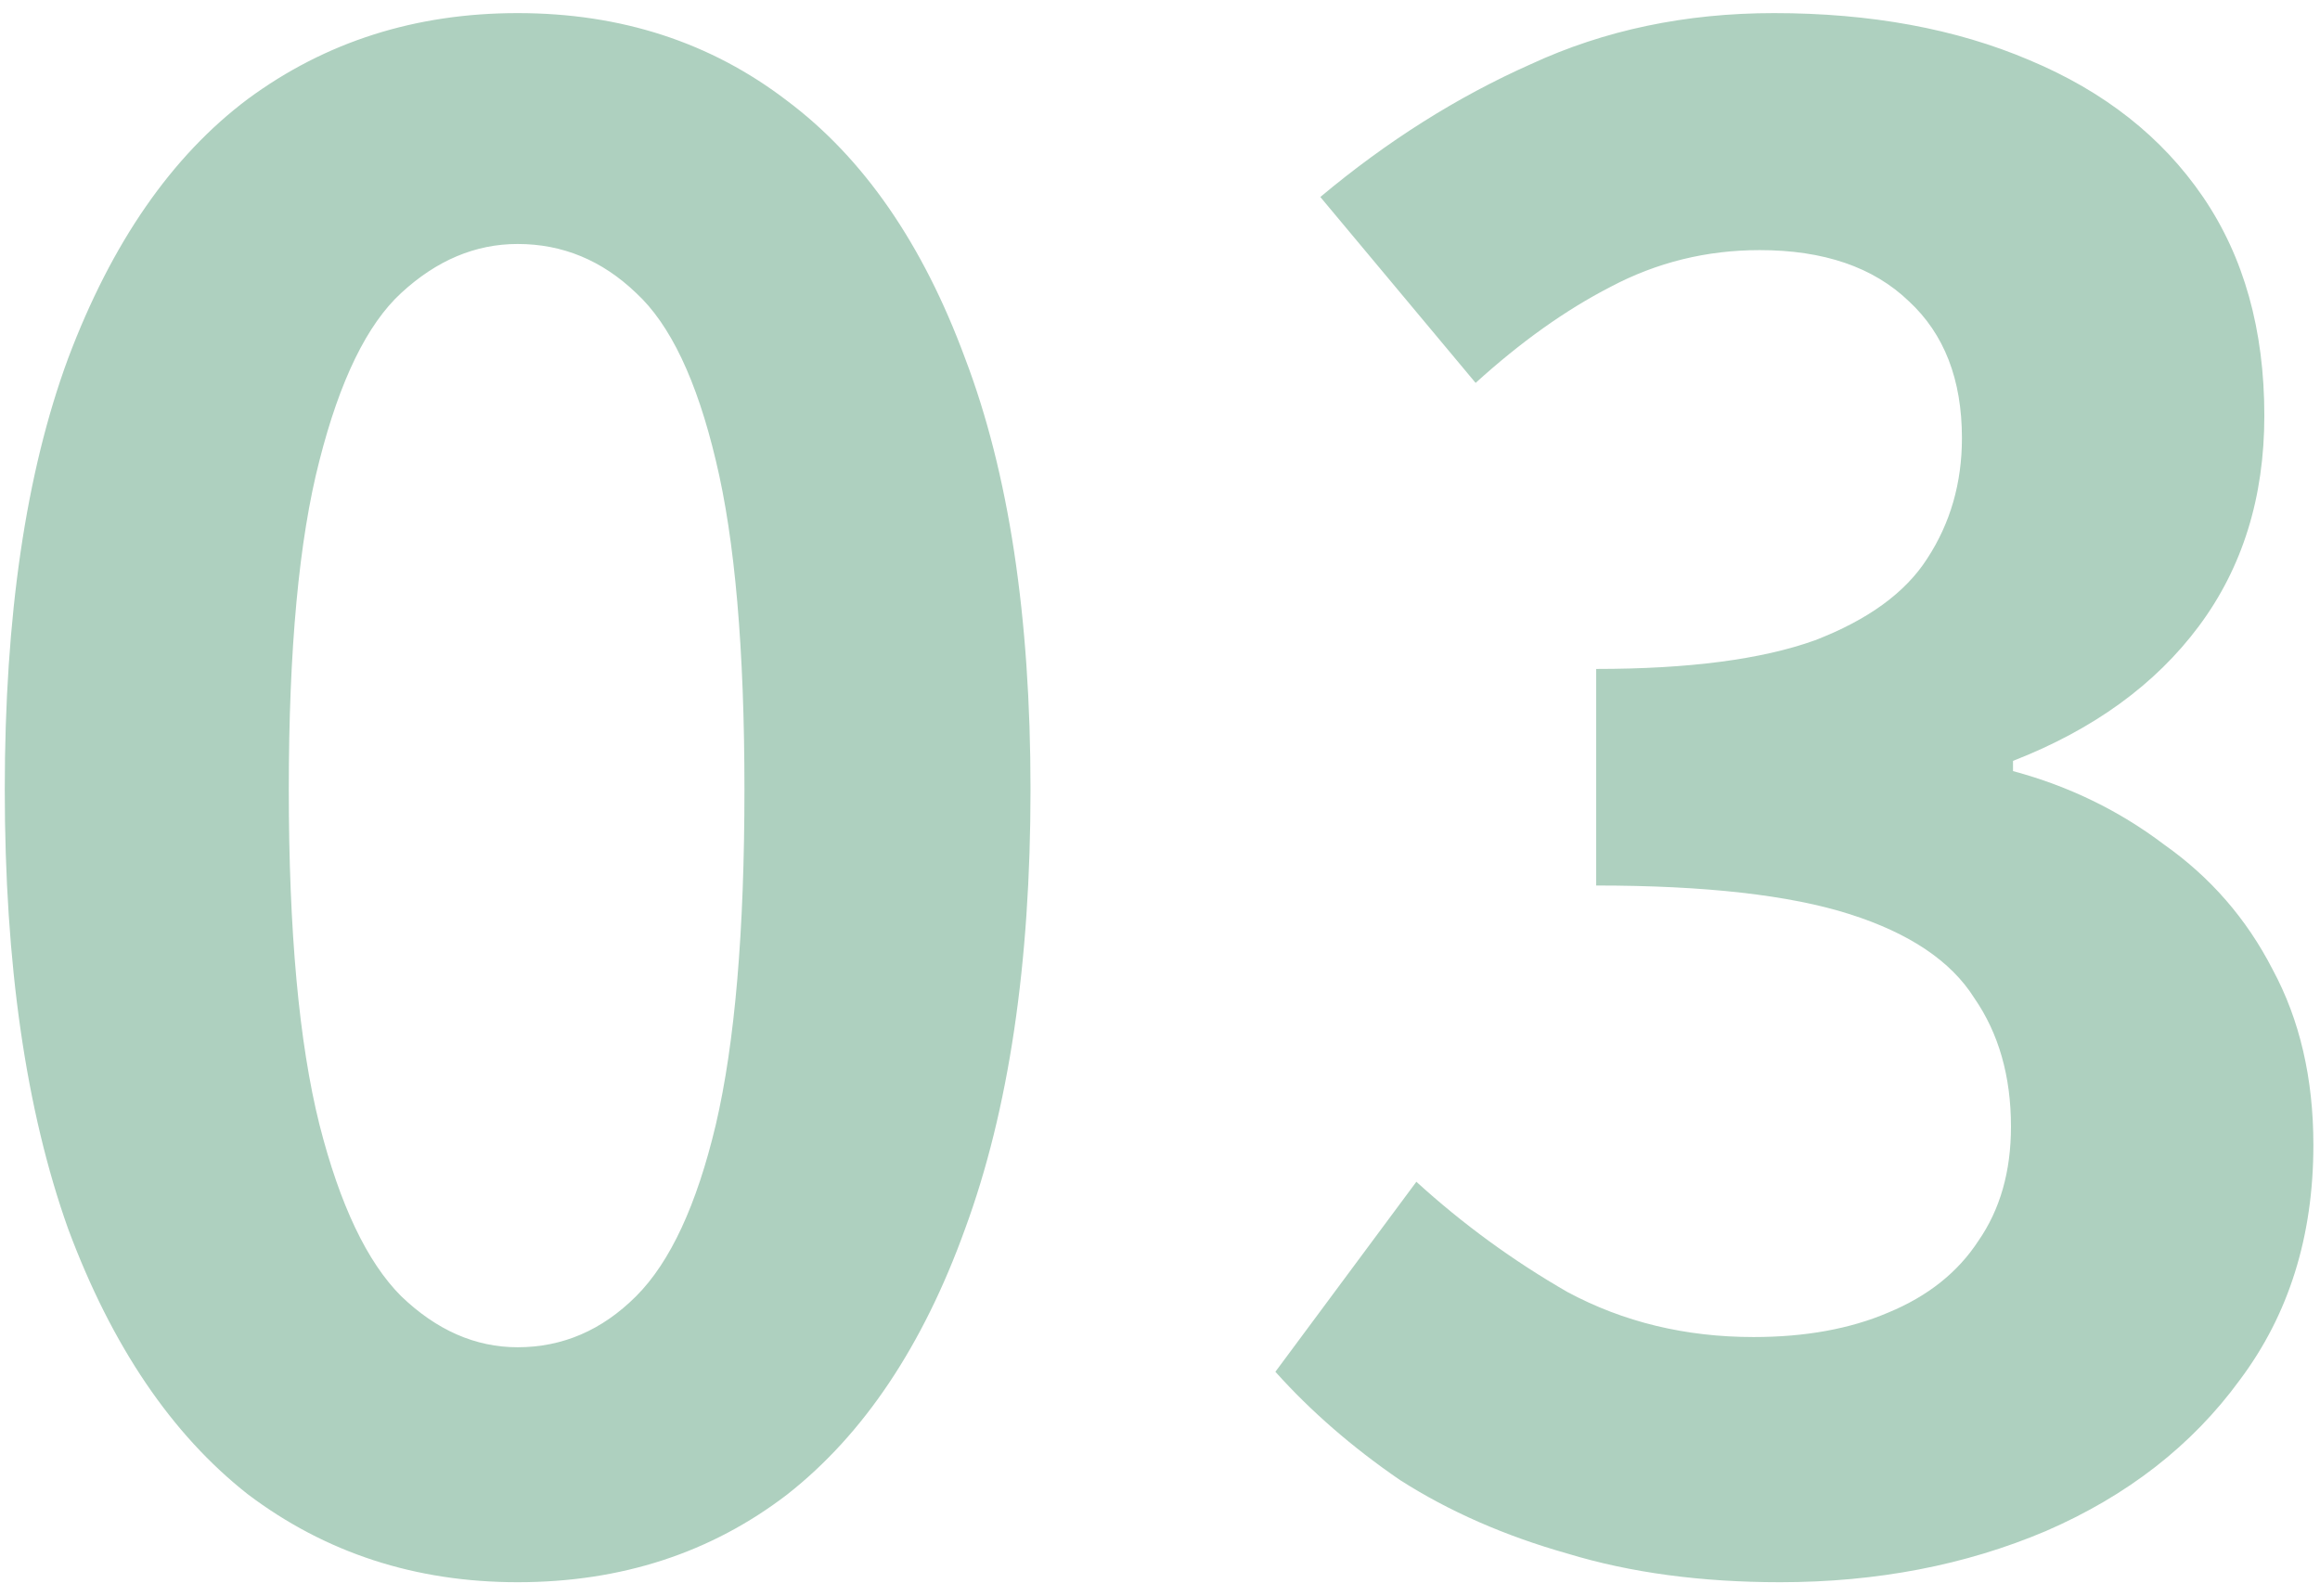 <svg width="109" height="75" viewBox="0 0 109 75" fill="none" xmlns="http://www.w3.org/2000/svg">
<path d="M24.32 74.344C19.52 74.344 15.296 72.968 11.648 70.216C8.064 67.4 5.248 63.24 3.2 57.736C1.216 52.168 0.224 45.288 0.224 37.096C0.224 28.968 1.216 22.216 3.2 16.84C5.248 11.4 8.064 7.336 11.648 4.648C15.296 1.96 19.52 0.616 24.32 0.616C29.184 0.616 33.408 1.992 36.992 4.744C40.576 7.432 43.36 11.464 45.344 16.84C47.392 22.216 48.416 28.968 48.416 37.096C48.416 45.288 47.392 52.168 45.344 57.736C43.36 63.24 40.576 67.4 36.992 70.216C33.408 72.968 29.184 74.344 24.32 74.344ZM24.32 63.304C26.432 63.304 28.288 62.504 29.888 60.904C31.488 59.304 32.736 56.616 33.632 52.84C34.528 49 34.976 43.752 34.976 37.096C34.976 30.504 34.528 25.352 33.632 21.64C32.736 17.864 31.488 15.24 29.888 13.768C28.288 12.232 26.432 11.464 24.32 11.464C22.336 11.464 20.512 12.232 18.848 13.768C17.248 15.24 15.968 17.864 15.008 21.64C14.048 25.352 13.568 30.504 13.568 37.096C13.568 43.752 14.048 49 15.008 52.84C15.968 56.616 17.248 59.304 18.848 60.904C20.512 62.504 22.336 63.304 24.32 63.304ZM83.633 74.344C79.921 74.344 76.593 73.896 73.649 73C70.705 72.168 68.081 71.016 65.777 69.544C63.537 68.008 61.585 66.312 59.921 64.456L66.545 55.528C68.721 57.512 71.089 59.24 73.649 60.712C76.273 62.12 79.185 62.824 82.385 62.824C84.817 62.824 86.929 62.44 88.721 61.672C90.577 60.904 91.985 59.784 92.945 58.312C93.969 56.84 94.481 55.048 94.481 52.936C94.481 50.568 93.905 48.552 92.753 46.888C91.665 45.16 89.713 43.848 86.897 42.952C84.081 42.056 80.113 41.608 74.993 41.608V31.432C79.345 31.432 82.769 30.984 85.265 30.088C87.761 29.128 89.521 27.848 90.545 26.248C91.633 24.584 92.177 22.696 92.177 20.584C92.177 17.832 91.345 15.688 89.681 14.152C88.017 12.552 85.681 11.752 82.673 11.752C80.177 11.752 77.841 12.328 75.665 13.48C73.553 14.568 71.441 16.072 69.329 17.992L62.033 9.256C65.169 6.632 68.465 4.552 71.921 3.016C75.377 1.416 79.185 0.616 83.345 0.616C87.889 0.616 91.889 1.352 95.345 2.824C98.865 4.296 101.585 6.44 103.505 9.256C105.425 12.072 106.385 15.496 106.385 19.528C106.385 23.368 105.361 26.664 103.313 29.416C101.265 32.168 98.353 34.28 94.577 35.752V36.232C97.201 36.936 99.569 38.088 101.681 39.688C103.857 41.224 105.553 43.176 106.769 45.544C108.049 47.912 108.689 50.664 108.689 53.8C108.689 58.088 107.537 61.768 105.233 64.84C102.993 67.912 99.953 70.28 96.113 71.944C92.337 73.544 88.177 74.344 83.633 74.344Z" fill="#AED0BF"/>
</svg>
